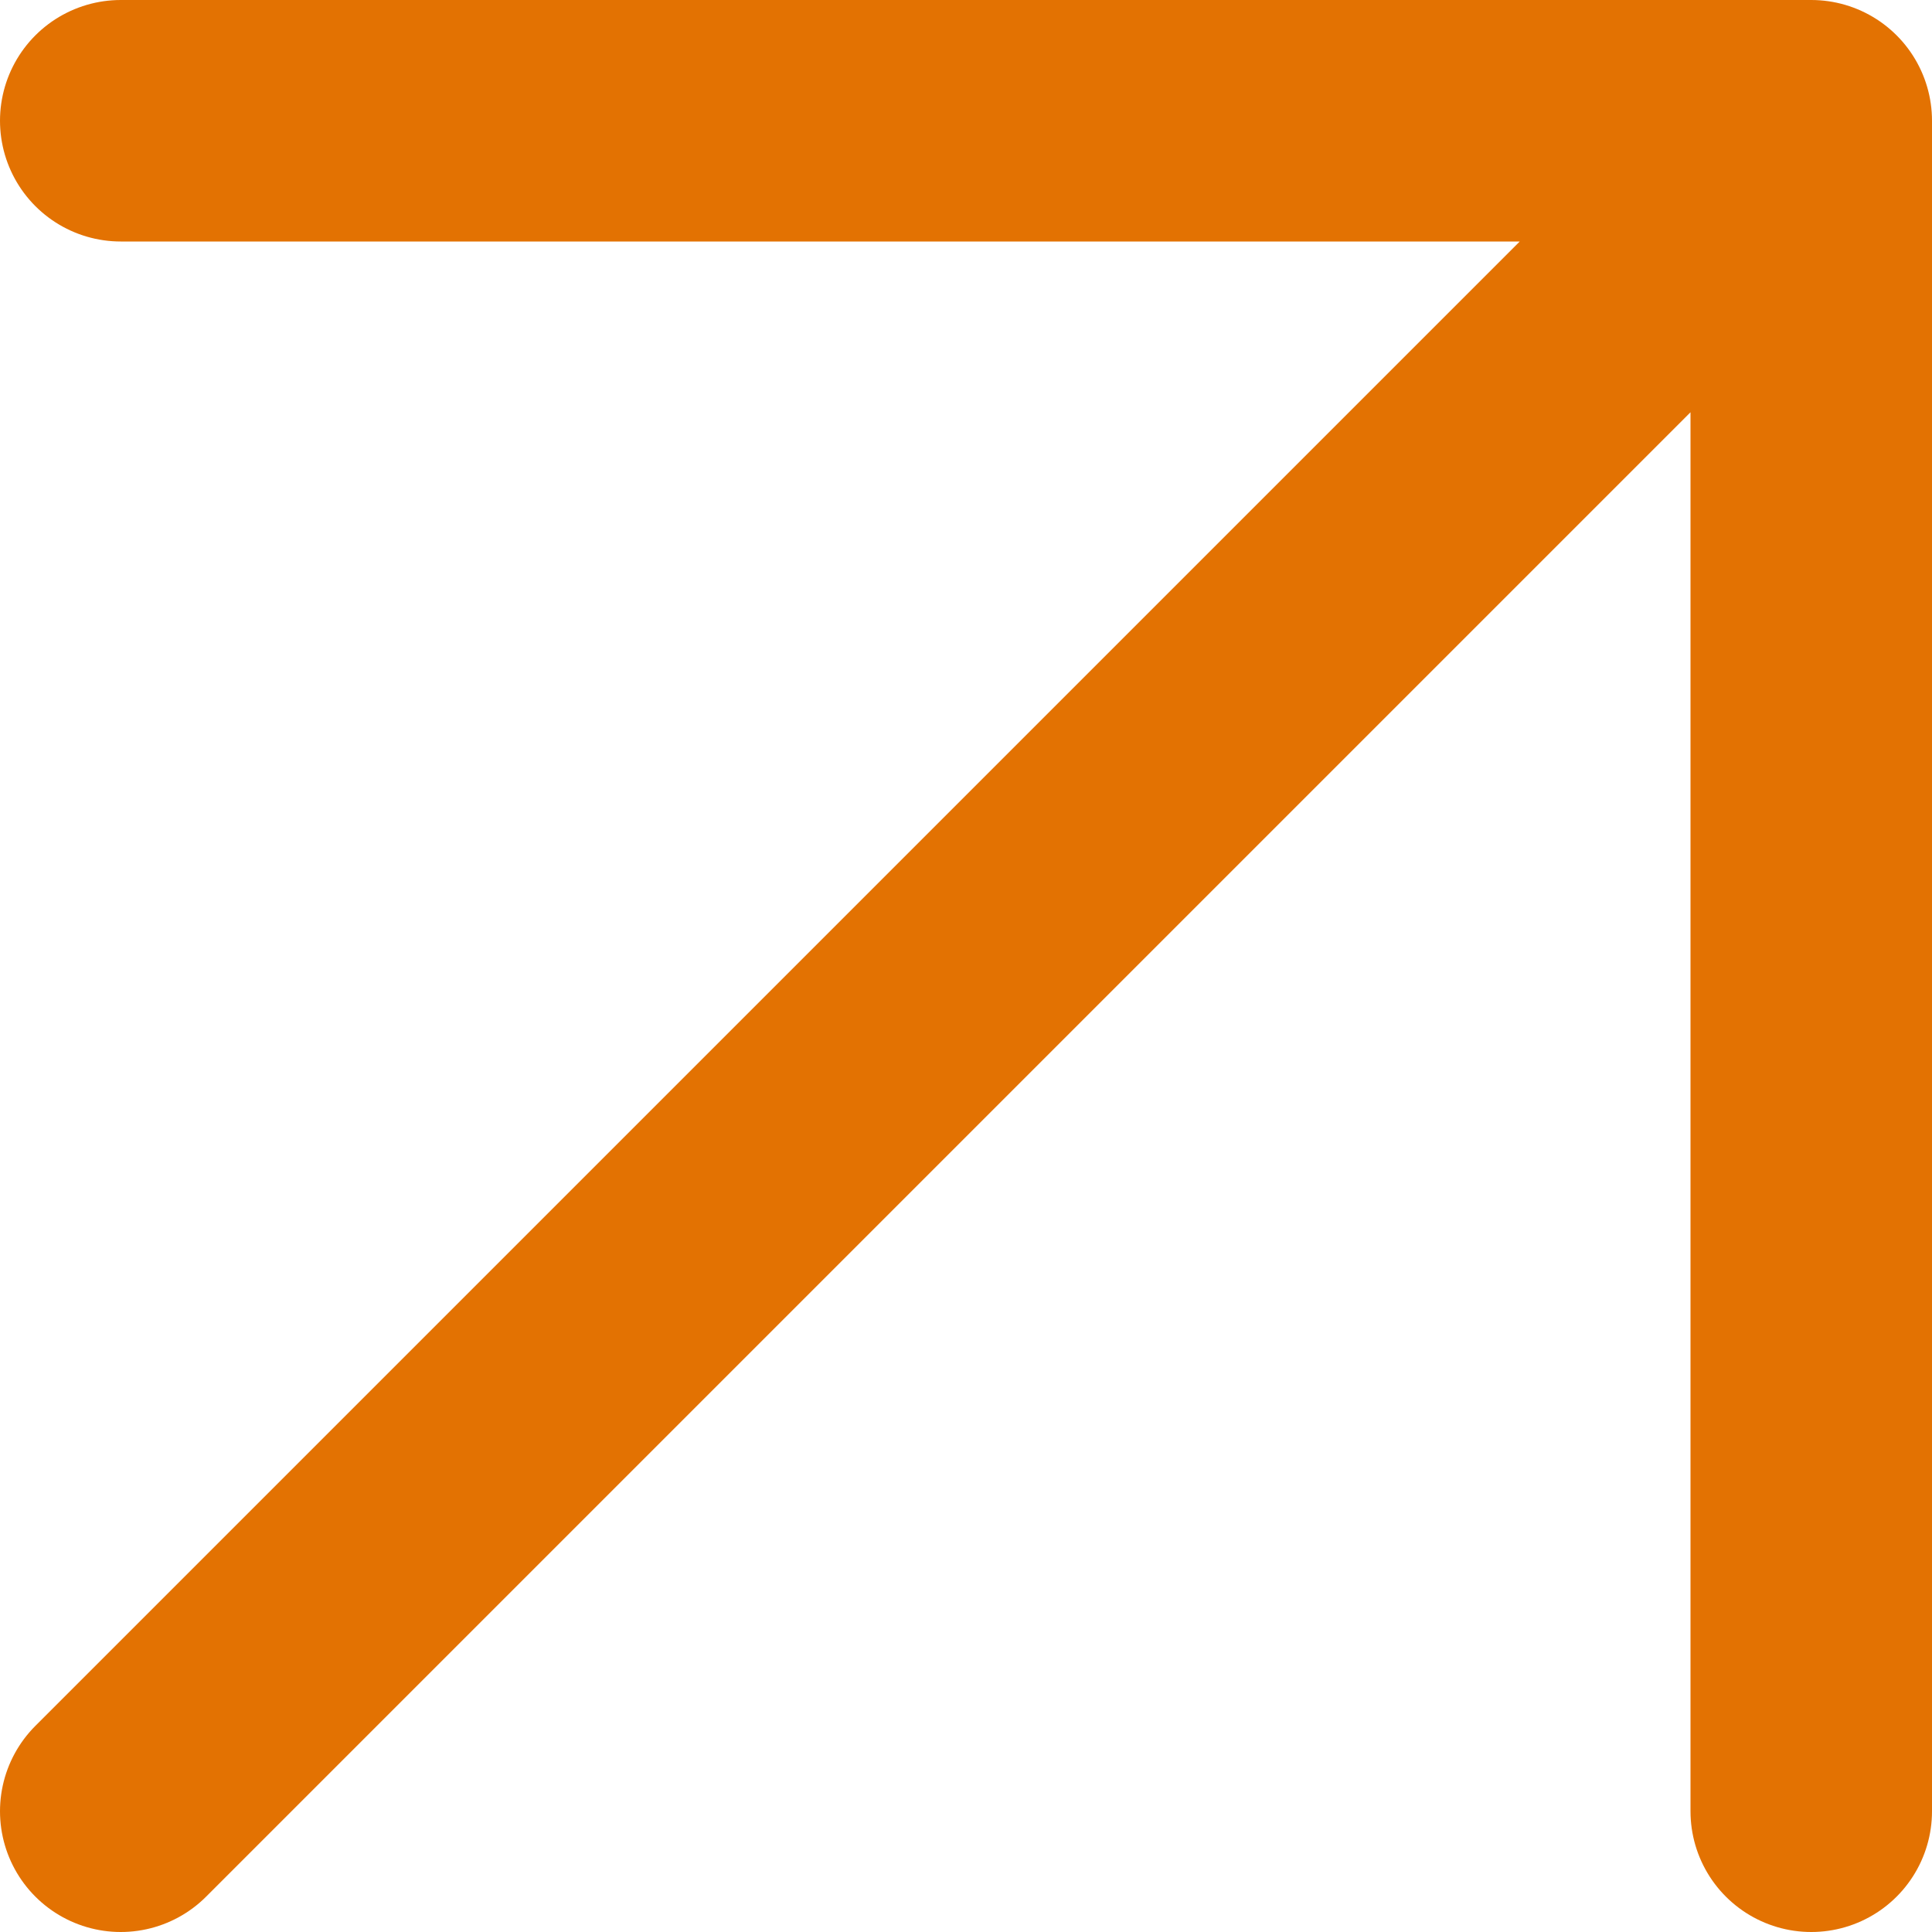 <?xml version="1.0" encoding="UTF-8"?> <svg xmlns="http://www.w3.org/2000/svg" width="16" height="16" viewBox="0 0 16 16" fill="none"><path d="M1 15L15 1M15 1H1M15 1V15" stroke="#E37202" stroke-width="2" stroke-linecap="round" stroke-linejoin="round"></path></svg> 
